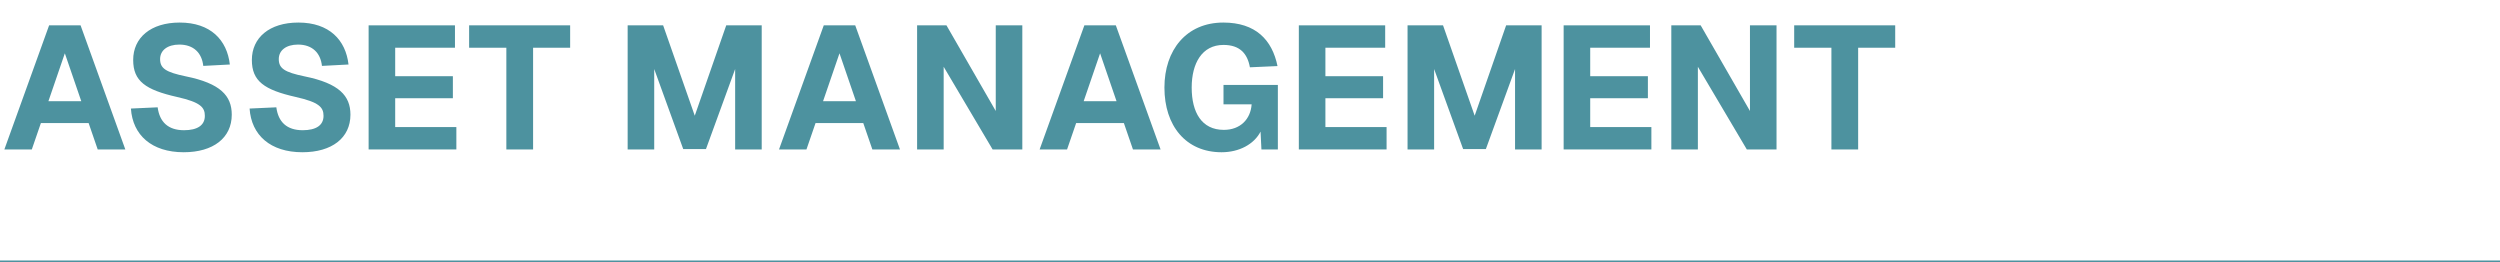 <?xml version="1.0" encoding="UTF-8"?>
<svg id="a" data-name="Typografie" xmlns="http://www.w3.org/2000/svg" width="1430" height="150" viewBox="0 0 1430 150">
  <defs>
    <style>
      .b {
        fill: none;
      }

      .b, .c {
        stroke-width: 0px;
      }

      .c {
        fill: #4d929f;
      }
    </style>
  </defs>
  <rect class="b" width="1430" height="150"/>
  <g>
    <path class="c" d="M28.093,14.499h17.996l25.594,70.982h-15.796l-5.199-15.097h-27.293l-5.199,15.097H2.499L28.093,14.499ZM46.488,57.887l-9.398-27.393-9.397,27.393h18.795Z"/>
    <path class="c" d="M74.883,62.087l15.296-.699c1.1,8.397,5.999,13.097,15.096,13.097,7.598,0,11.897-2.8,11.897-8.198,0-4.898-2.5-7.798-15.796-10.797-18.196-4.1-25.194-9.099-25.194-21.195,0-12.697,9.998-21.395,26.593-21.395,17.696,0,27.093,9.997,28.693,23.994l-15.196.8c-.8-7.398-5.499-12.197-13.696-12.197-6.798,0-10.998,3.299-10.998,8.298,0,5.299,3.199,7.498,14.796,9.897,19.695,3.999,26.194,11.098,26.194,21.895,0,13.297-10.598,21.495-27.494,21.495-18.295,0-29.193-9.798-30.192-24.994Z"/>
    <path class="c" d="M142.767,62.087l15.296-.699c1.1,8.397,5.999,13.097,15.096,13.097,7.598,0,11.897-2.8,11.897-8.198,0-4.898-2.5-7.798-15.796-10.797-18.195-4.1-25.194-9.099-25.194-21.195,0-12.697,9.998-21.395,26.594-21.395,17.695,0,27.093,9.997,28.693,23.994l-15.196.8c-.8-7.398-5.499-12.197-13.697-12.197-6.798,0-10.997,3.299-10.997,8.298,0,5.299,3.199,7.498,14.796,9.897,19.695,3.999,26.193,11.098,26.193,21.895,0,13.297-10.597,21.495-27.493,21.495-18.295,0-29.193-9.798-30.193-24.994Z"/>
    <path class="c" d="M210.852,14.499h49.388v12.797h-34.191v16.296h32.992v12.597h-32.992v16.496h34.991v12.797h-50.188V14.499Z"/>
    <path class="c" d="M289.634,27.296h-21.295v-12.797h57.786v12.797h-21.195v58.186h-15.296V27.296Z"/>
    <path class="c" d="M359.018,14.499h20.295l18.096,51.688,17.996-51.688h20.295v70.982h-15.196v-45.988l-16.696,45.788h-12.997l-16.596-45.788v45.988h-15.196V14.499Z"/>
    <path class="c" d="M471.193,14.499h17.996l25.594,70.982h-15.796l-5.199-15.097h-27.293l-5.199,15.097h-15.696l25.594-70.982ZM489.588,57.887l-9.397-27.393-9.398,27.393h18.795Z"/>
    <path class="c" d="M524.582,14.499h16.796l28.193,48.988V14.499h15.196v70.982h-16.996l-27.993-47.288v47.288h-15.196V14.499Z"/>
    <path class="c" d="M620.261,14.499h17.996l25.594,70.982h-15.796l-5.199-15.097h-27.293l-5.199,15.097h-15.696l25.594-70.982ZM638.656,57.887l-9.397-27.393-9.398,27.393h18.795Z"/>
    <path class="c" d="M666.052,50.09c0-21.395,12.497-37.19,33.692-37.19,18.396,0,27.893,9.797,30.992,24.894l-15.796.7c-1.4-7.898-5.799-12.797-15.097-12.797-12.297,0-18.195,10.497-18.195,24.394,0,14.196,5.699,24.194,18.396,24.194,9.397,0,15.296-6.099,15.896-14.597h-16.096v-11.097h31.093v36.891h-9.398l-.5-10.197c-3.699,7.198-12.197,11.797-22.294,11.797-20.395,0-32.692-15.097-32.692-36.991Z"/>
    <path class="c" d="M742.935,14.499h49.388v12.797h-34.191v16.296h32.992v12.597h-32.992v16.496h34.991v12.797h-50.188V14.499Z"/>
    <path class="c" d="M805.121,14.499h20.295l18.096,51.688,17.995-51.688h20.295v70.982h-15.196v-45.988l-16.696,45.788h-12.997l-16.596-45.788v45.988h-15.196V14.499Z"/>
    <path class="c" d="M894.402,14.499h49.388v12.797h-34.191v16.296h32.992v12.597h-32.992v16.496h34.991v12.797h-50.188V14.499Z"/>
    <path class="c" d="M955.989,14.499h16.796l28.193,48.988V14.499h15.196v70.982h-16.996l-27.993-47.288v47.288h-15.196V14.499Z"/>
    <path class="c" d="M1047.569,27.296h-21.295v-12.797h57.786v12.797h-21.195v58.186h-15.296V27.296Z"/>
  </g>
  <rect class="c" y="149" width="1430" height="1"/>
</svg>